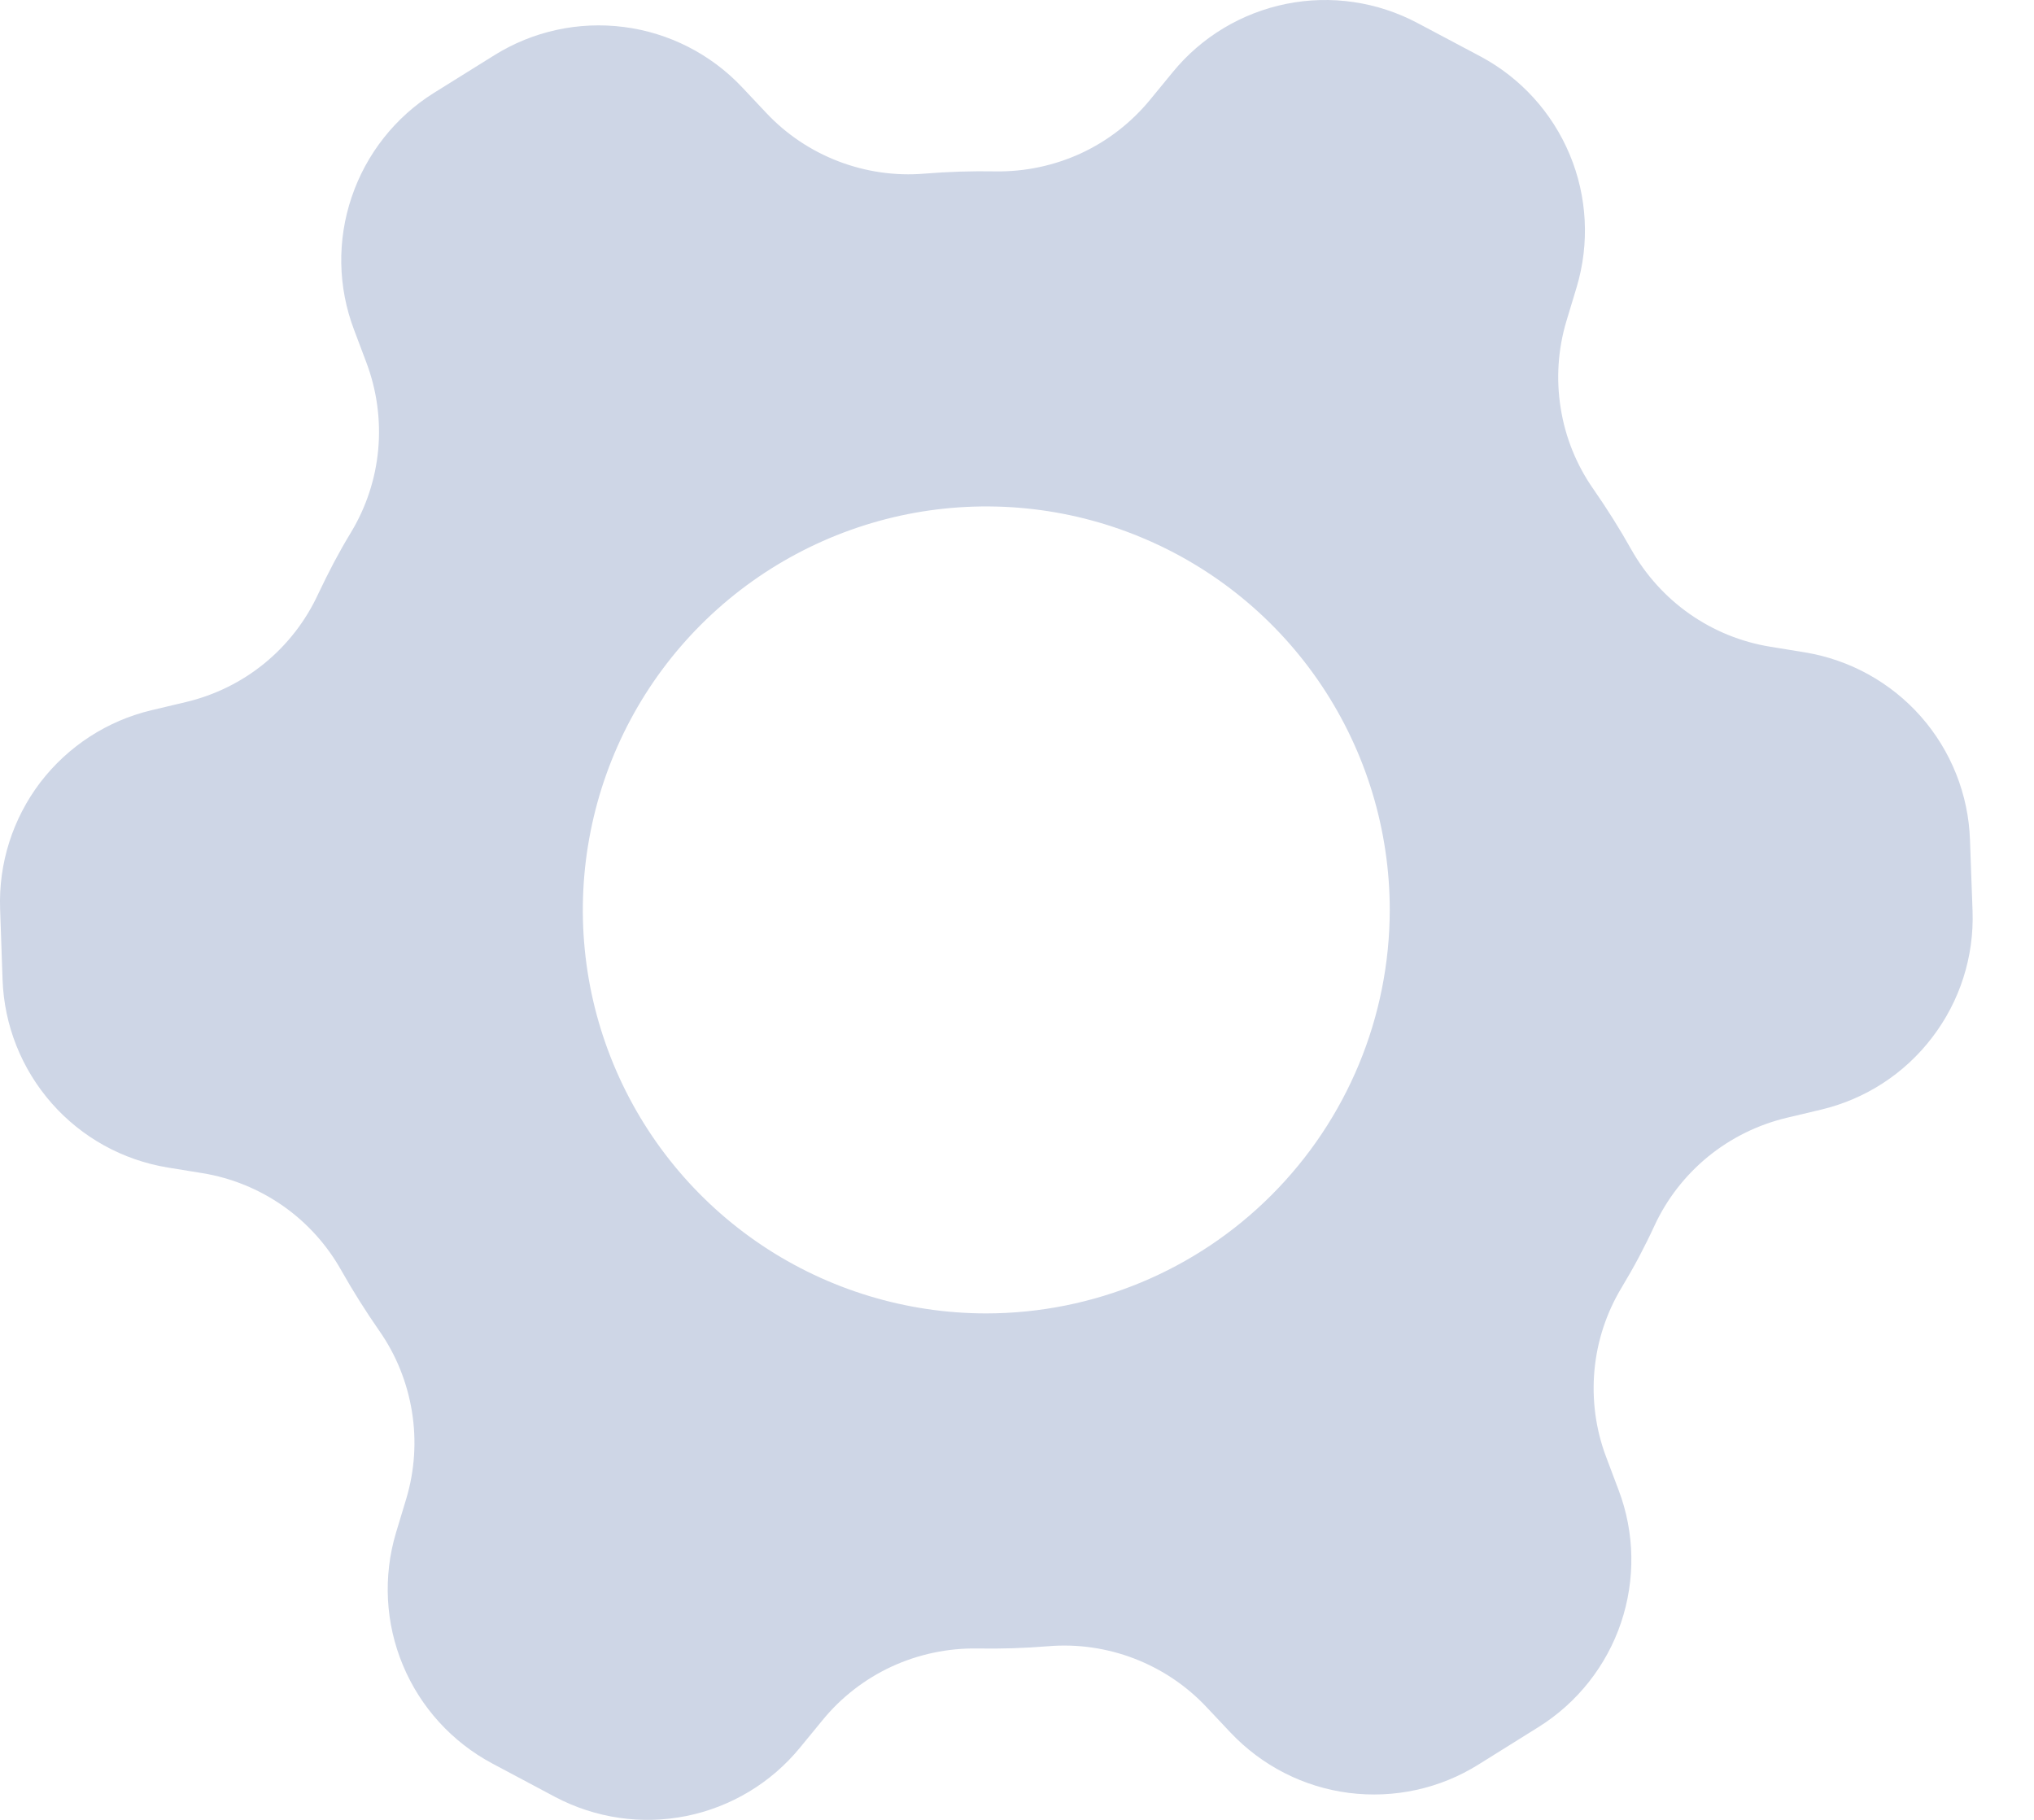 <?xml version="1.0" encoding="UTF-8"?> <svg xmlns="http://www.w3.org/2000/svg" width="19" height="17" viewBox="0 0 19 17" fill="none"><path d="M18.402 7.847C18.388 7.422 18.226 7.015 17.945 6.695C17.663 6.375 17.28 6.163 16.86 6.094L16.535 6.041C16.264 5.997 16.007 5.892 15.783 5.735C15.559 5.578 15.373 5.372 15.238 5.133C15.13 4.94 15.012 4.753 14.885 4.57C14.727 4.345 14.622 4.086 14.579 3.814C14.535 3.542 14.553 3.264 14.632 3L14.728 2.682C14.85 2.274 14.827 1.836 14.663 1.444C14.499 1.051 14.204 0.727 13.829 0.527L13.243 0.216C12.867 0.016 12.433 -0.048 12.016 0.036C11.599 0.12 11.223 0.345 10.954 0.675L10.743 0.932C10.568 1.145 10.348 1.316 10.098 1.432C9.848 1.547 9.575 1.605 9.3 1.601C9.078 1.597 8.856 1.604 8.636 1.622C8.363 1.645 8.088 1.605 7.832 1.507C7.576 1.409 7.346 1.255 7.158 1.055L6.932 0.815C6.64 0.505 6.249 0.306 5.827 0.252C5.405 0.198 4.977 0.291 4.616 0.517L4.053 0.868C3.692 1.094 3.421 1.438 3.285 1.841C3.148 2.244 3.156 2.682 3.307 3.08L3.423 3.388C3.52 3.646 3.558 3.924 3.533 4.199C3.508 4.474 3.42 4.74 3.277 4.976C3.221 5.068 3.168 5.162 3.117 5.258C3.066 5.355 3.018 5.452 2.972 5.549C2.856 5.8 2.685 6.021 2.471 6.196C2.257 6.371 2.006 6.494 1.737 6.558L1.417 6.634C1.003 6.732 0.636 6.97 0.377 7.308C0.119 7.647 -0.014 8.064 0.001 8.49L0.024 9.153C0.039 9.578 0.201 9.985 0.482 10.305C0.763 10.625 1.146 10.837 1.566 10.906L1.892 10.959C2.162 11.003 2.419 11.108 2.644 11.265C2.868 11.422 3.054 11.628 3.188 11.867C3.297 12.06 3.415 12.247 3.542 12.43C3.7 12.655 3.804 12.914 3.848 13.186C3.892 13.458 3.874 13.736 3.795 14L3.699 14.318C3.577 14.726 3.6 15.164 3.764 15.556C3.928 15.949 4.223 16.273 4.598 16.473L5.184 16.785C5.56 16.984 5.993 17.048 6.411 16.964C6.828 16.88 7.204 16.654 7.473 16.325L7.684 16.068C7.858 15.855 8.079 15.684 8.329 15.568C8.579 15.453 8.852 15.395 9.127 15.399C9.349 15.403 9.57 15.396 9.791 15.378C10.064 15.355 10.339 15.395 10.595 15.493C10.85 15.591 11.081 15.745 11.269 15.945L11.495 16.185C11.787 16.494 12.177 16.694 12.6 16.748C13.022 16.802 13.45 16.709 13.811 16.483L14.373 16.132C14.734 15.906 15.006 15.562 15.142 15.159C15.278 14.756 15.271 14.318 15.12 13.92L15.004 13.612C14.906 13.354 14.869 13.076 14.894 12.801C14.919 12.526 15.007 12.26 15.15 12.024C15.205 11.932 15.259 11.838 15.31 11.742C15.361 11.645 15.409 11.549 15.454 11.451C15.57 11.2 15.742 10.979 15.956 10.804C16.17 10.63 16.421 10.506 16.689 10.442L17.009 10.366C17.424 10.268 17.791 10.03 18.049 9.691C18.308 9.353 18.441 8.936 18.426 8.51L18.402 7.847ZM9.213 12.269C8.468 12.269 7.739 12.048 7.119 11.634C6.5 11.22 6.016 10.631 5.731 9.942C5.446 9.254 5.371 8.496 5.517 7.765C5.662 7.034 6.021 6.362 6.548 5.835C7.075 5.308 7.747 4.949 8.478 4.803C9.209 4.658 9.967 4.732 10.656 5.018C11.345 5.303 11.933 5.786 12.347 6.406C12.761 7.026 12.982 7.755 12.982 8.5C12.981 9.499 12.584 10.457 11.877 11.164C11.171 11.871 10.213 12.268 9.213 12.269Z" fill="#CED6E6"></path></svg> 